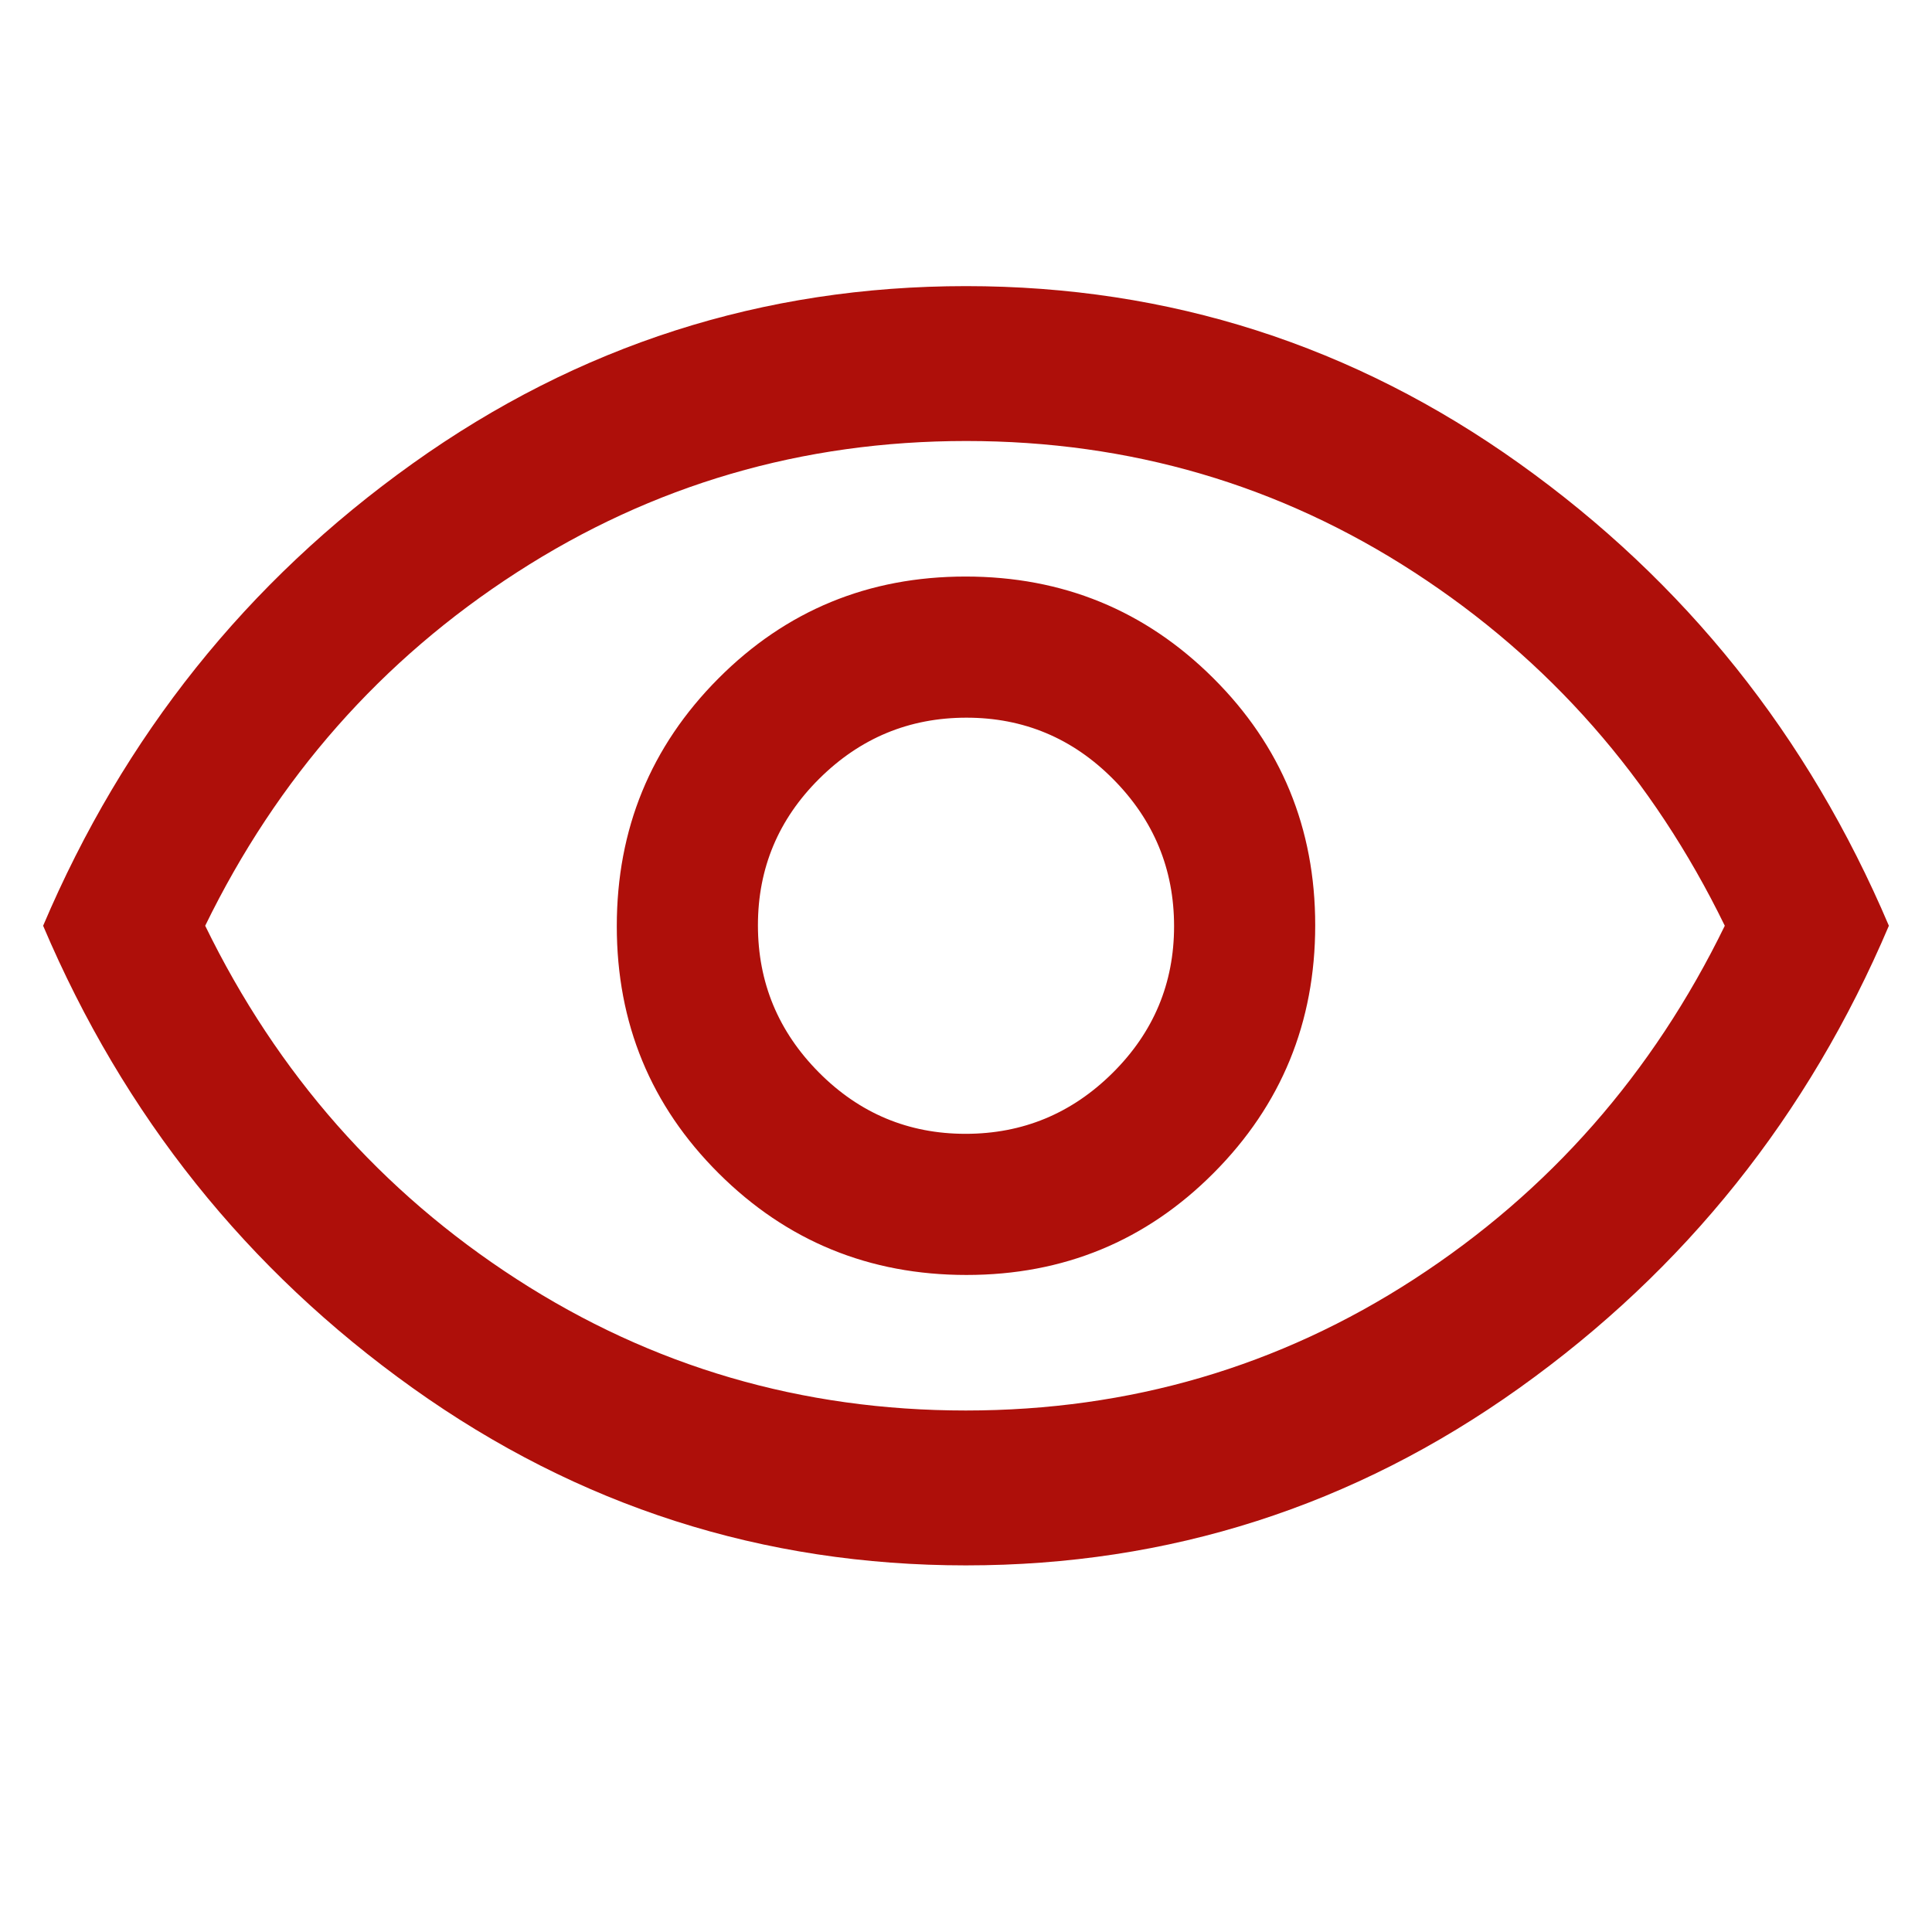 <svg xmlns="http://www.w3.org/2000/svg" height="48px" viewBox="0 -960 960 960" width="48px" fill="#ae0f0a"><path d="M480.22-326.48q72.39 0 122.84-50.67 50.46-50.68 50.46-123.07 0-72.39-50.67-122.84-50.68-50.46-123.07-50.46-72.39 0-122.84 50.67-50.46 50.68-50.46 123.07 0 72.39 50.67 122.84 50.68 50.46 123.07 50.46Zm-.44-70.13q-42.59 0-72.88-30.51-30.29-30.51-30.29-73.1 0-42.59 30.51-72.88 30.51-30.29 73.1-30.29 42.59 0 72.88 30.51 30.29 30.51 30.29 73.1 0 42.59-30.51 72.88-30.51 30.29-73.1 30.29Zm.22 214.44q-151.43 0-274.93-88.13T21.43-500q60.14-141.57 183.64-229.7 123.5-88.13 274.93-88.13t274.93 88.13q123.5 88.13 183.64 229.7-60.14 141.57-183.64 229.7-123.5 88.13-274.93 88.13ZM480-500Zm-.12 240.87q122.2 0 222.79-65.28Q803.26-389.68 857.04-500q-53.78-110.32-154.25-175.59-100.47-65.28-222.67-65.28-122.2 0-223.29 65.28Q155.74-610.32 101.96-500q53.78 110.32 154.75 175.59 100.97 65.28 223.17 65.28Z"></path></svg>